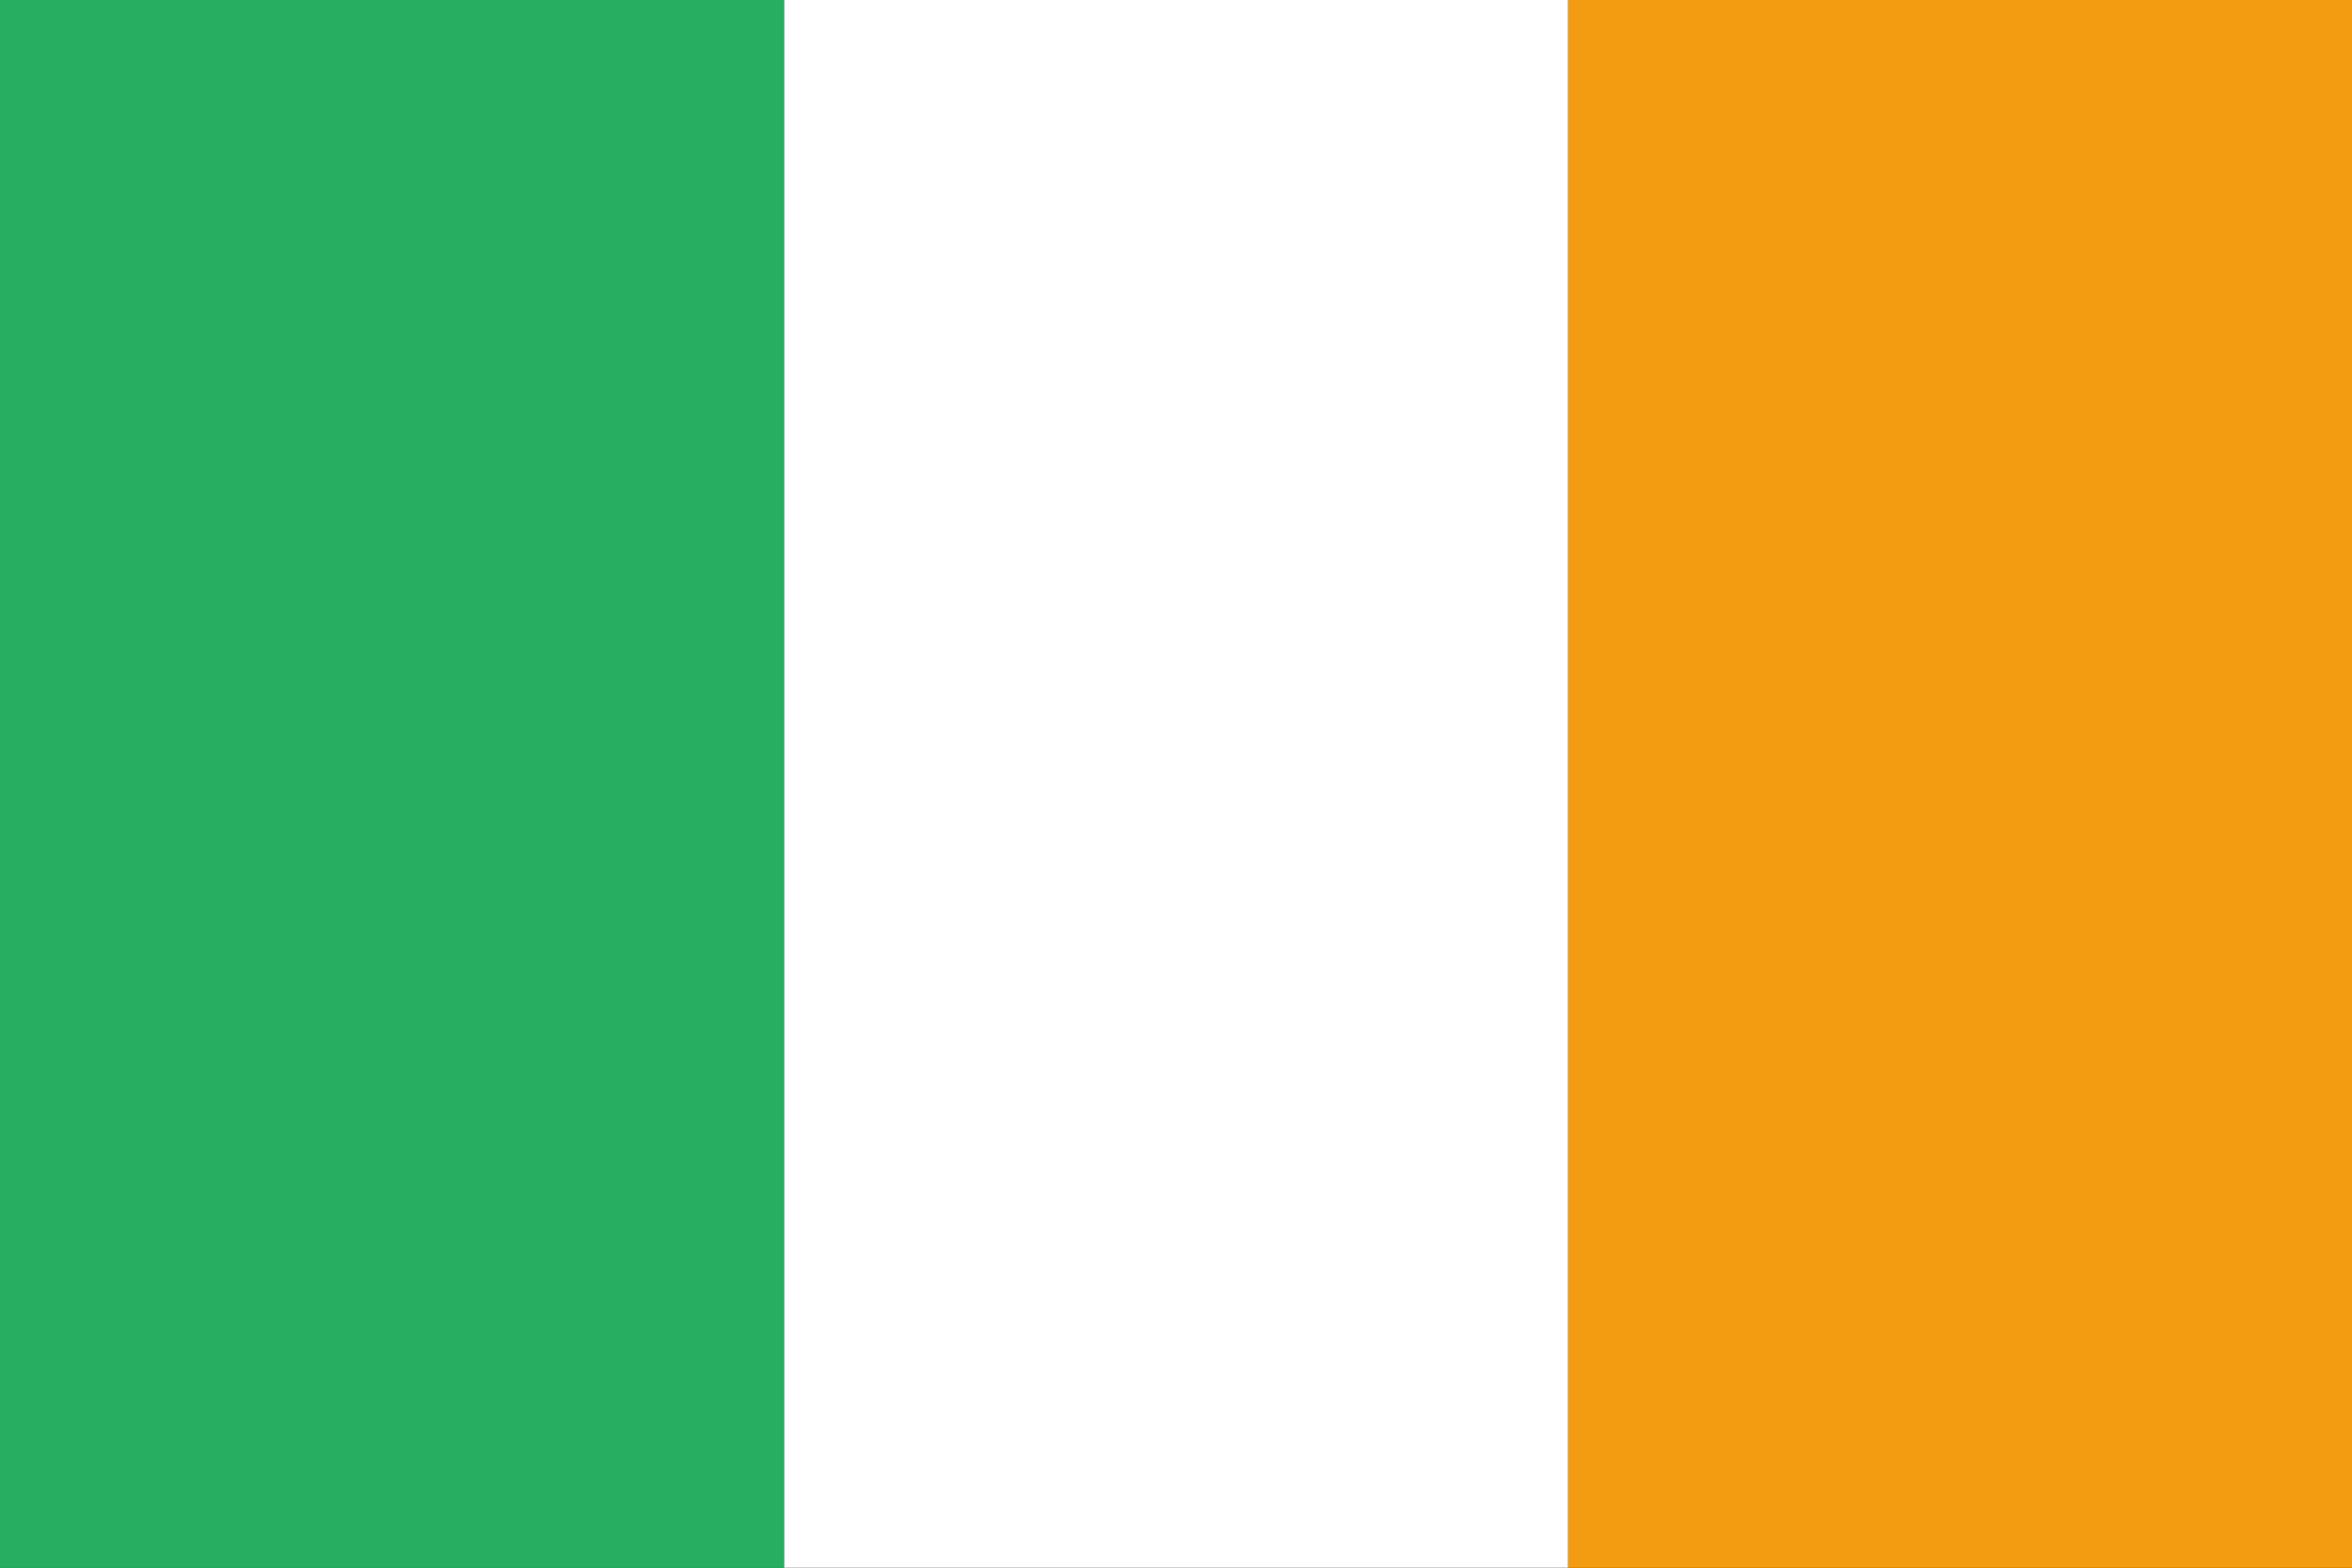<svg xmlns="http://www.w3.org/2000/svg" xmlns:cc="http://creativecommons.org/ns#" xmlns:dc="http://purl.org/dc/elements/1.1/" xmlns:inkscape="http://www.inkscape.org/namespaces/inkscape" xmlns:rdf="http://www.w3.org/1999/02/22-rdf-syntax-ns#" xmlns:sodipodi="http://sodipodi.sourceforge.net/DTD/sodipodi-0.dtd" xmlns:svg="http://www.w3.org/2000/svg" id="svg2" height="600" width="900"><rect width="100%" height="100%" fill="#333333" stroke="none"/><g id="layer1" transform="translate(0 -452.362)"><g id="g3775" transform="matrix(0 1 -1 0 1052.362 540.362)"><g id="g3753" transform="matrix(0 1.8 -1.2 0 -95.2 -813.09)"><path id="rect2985" d="m536.362-506h166.667v500h-166.667z" fill="#f39c12"></path><path id="rect2987" d="m703.029-506h166.667v500h-166.667z" fill="#fff"></path><path id="rect2989" d="m869.696-506h166.667v500h-166.667z" fill="#27ae60"></path></g></g></g></svg>